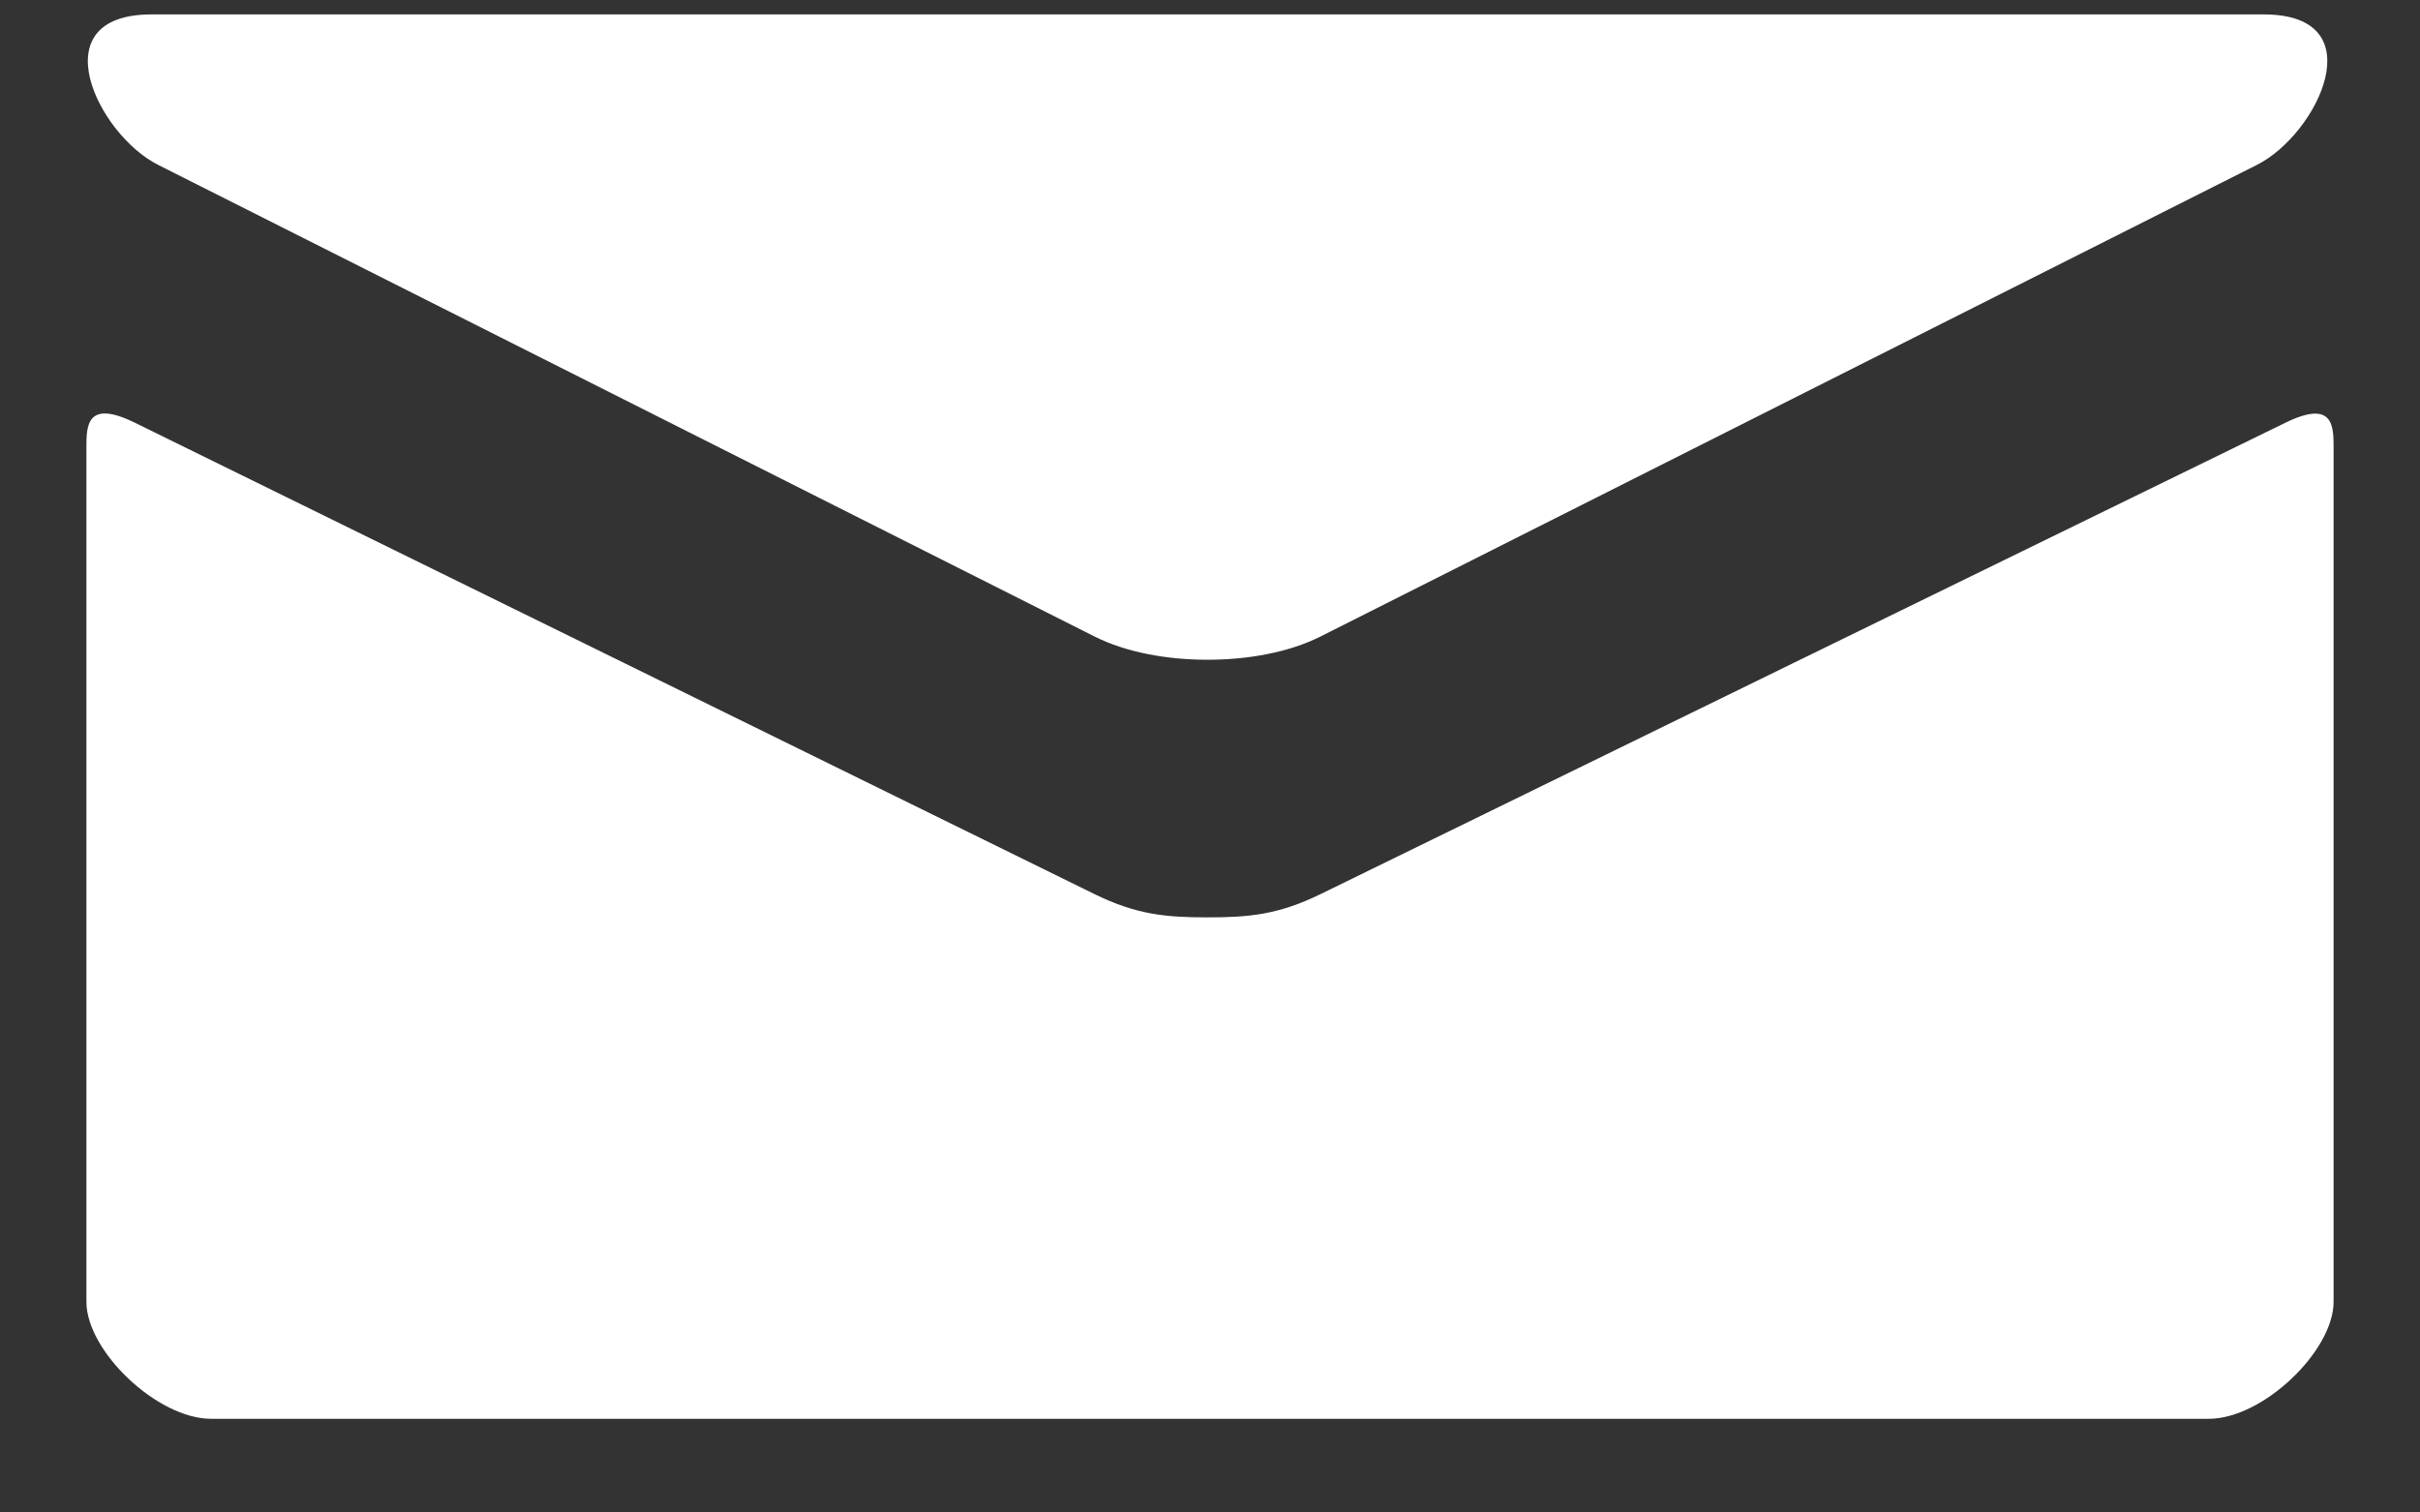 <svg width="24" height="15" viewBox="0 0 24 15" fill="none" xmlns="http://www.w3.org/2000/svg">
<rect x="0" y="0" width="24" height="15" fill="#333333" stroke="none"/>
<path d="M1.568 1.635C2.172 1.94 10.542 6.155 10.854 6.312C11.166 6.469 11.569 6.543 11.975 6.543C12.381 6.543 12.785 6.469 13.097 6.312C13.409 6.155 21.779 1.94 22.383 1.635C22.988 1.33 23.56 0.143 22.45 0.143H1.502C0.392 0.143 0.964 1.33 1.568 1.635ZM22.664 4.193C21.977 4.528 13.518 8.66 13.097 8.867C12.676 9.073 12.381 9.098 11.975 9.098C11.569 9.098 11.274 9.073 10.854 8.867C10.433 8.66 2.022 4.527 1.335 4.191C0.852 3.955 0.857 4.232 0.857 4.446C0.857 4.659 0.857 12.911 0.857 12.911C0.857 13.398 1.558 14.071 2.095 14.071H21.905C22.442 14.071 23.143 13.398 23.143 12.911C23.143 12.911 23.143 4.66 23.143 4.447C23.143 4.233 23.148 3.956 22.664 4.193Z" fill="white"/>
</svg>
